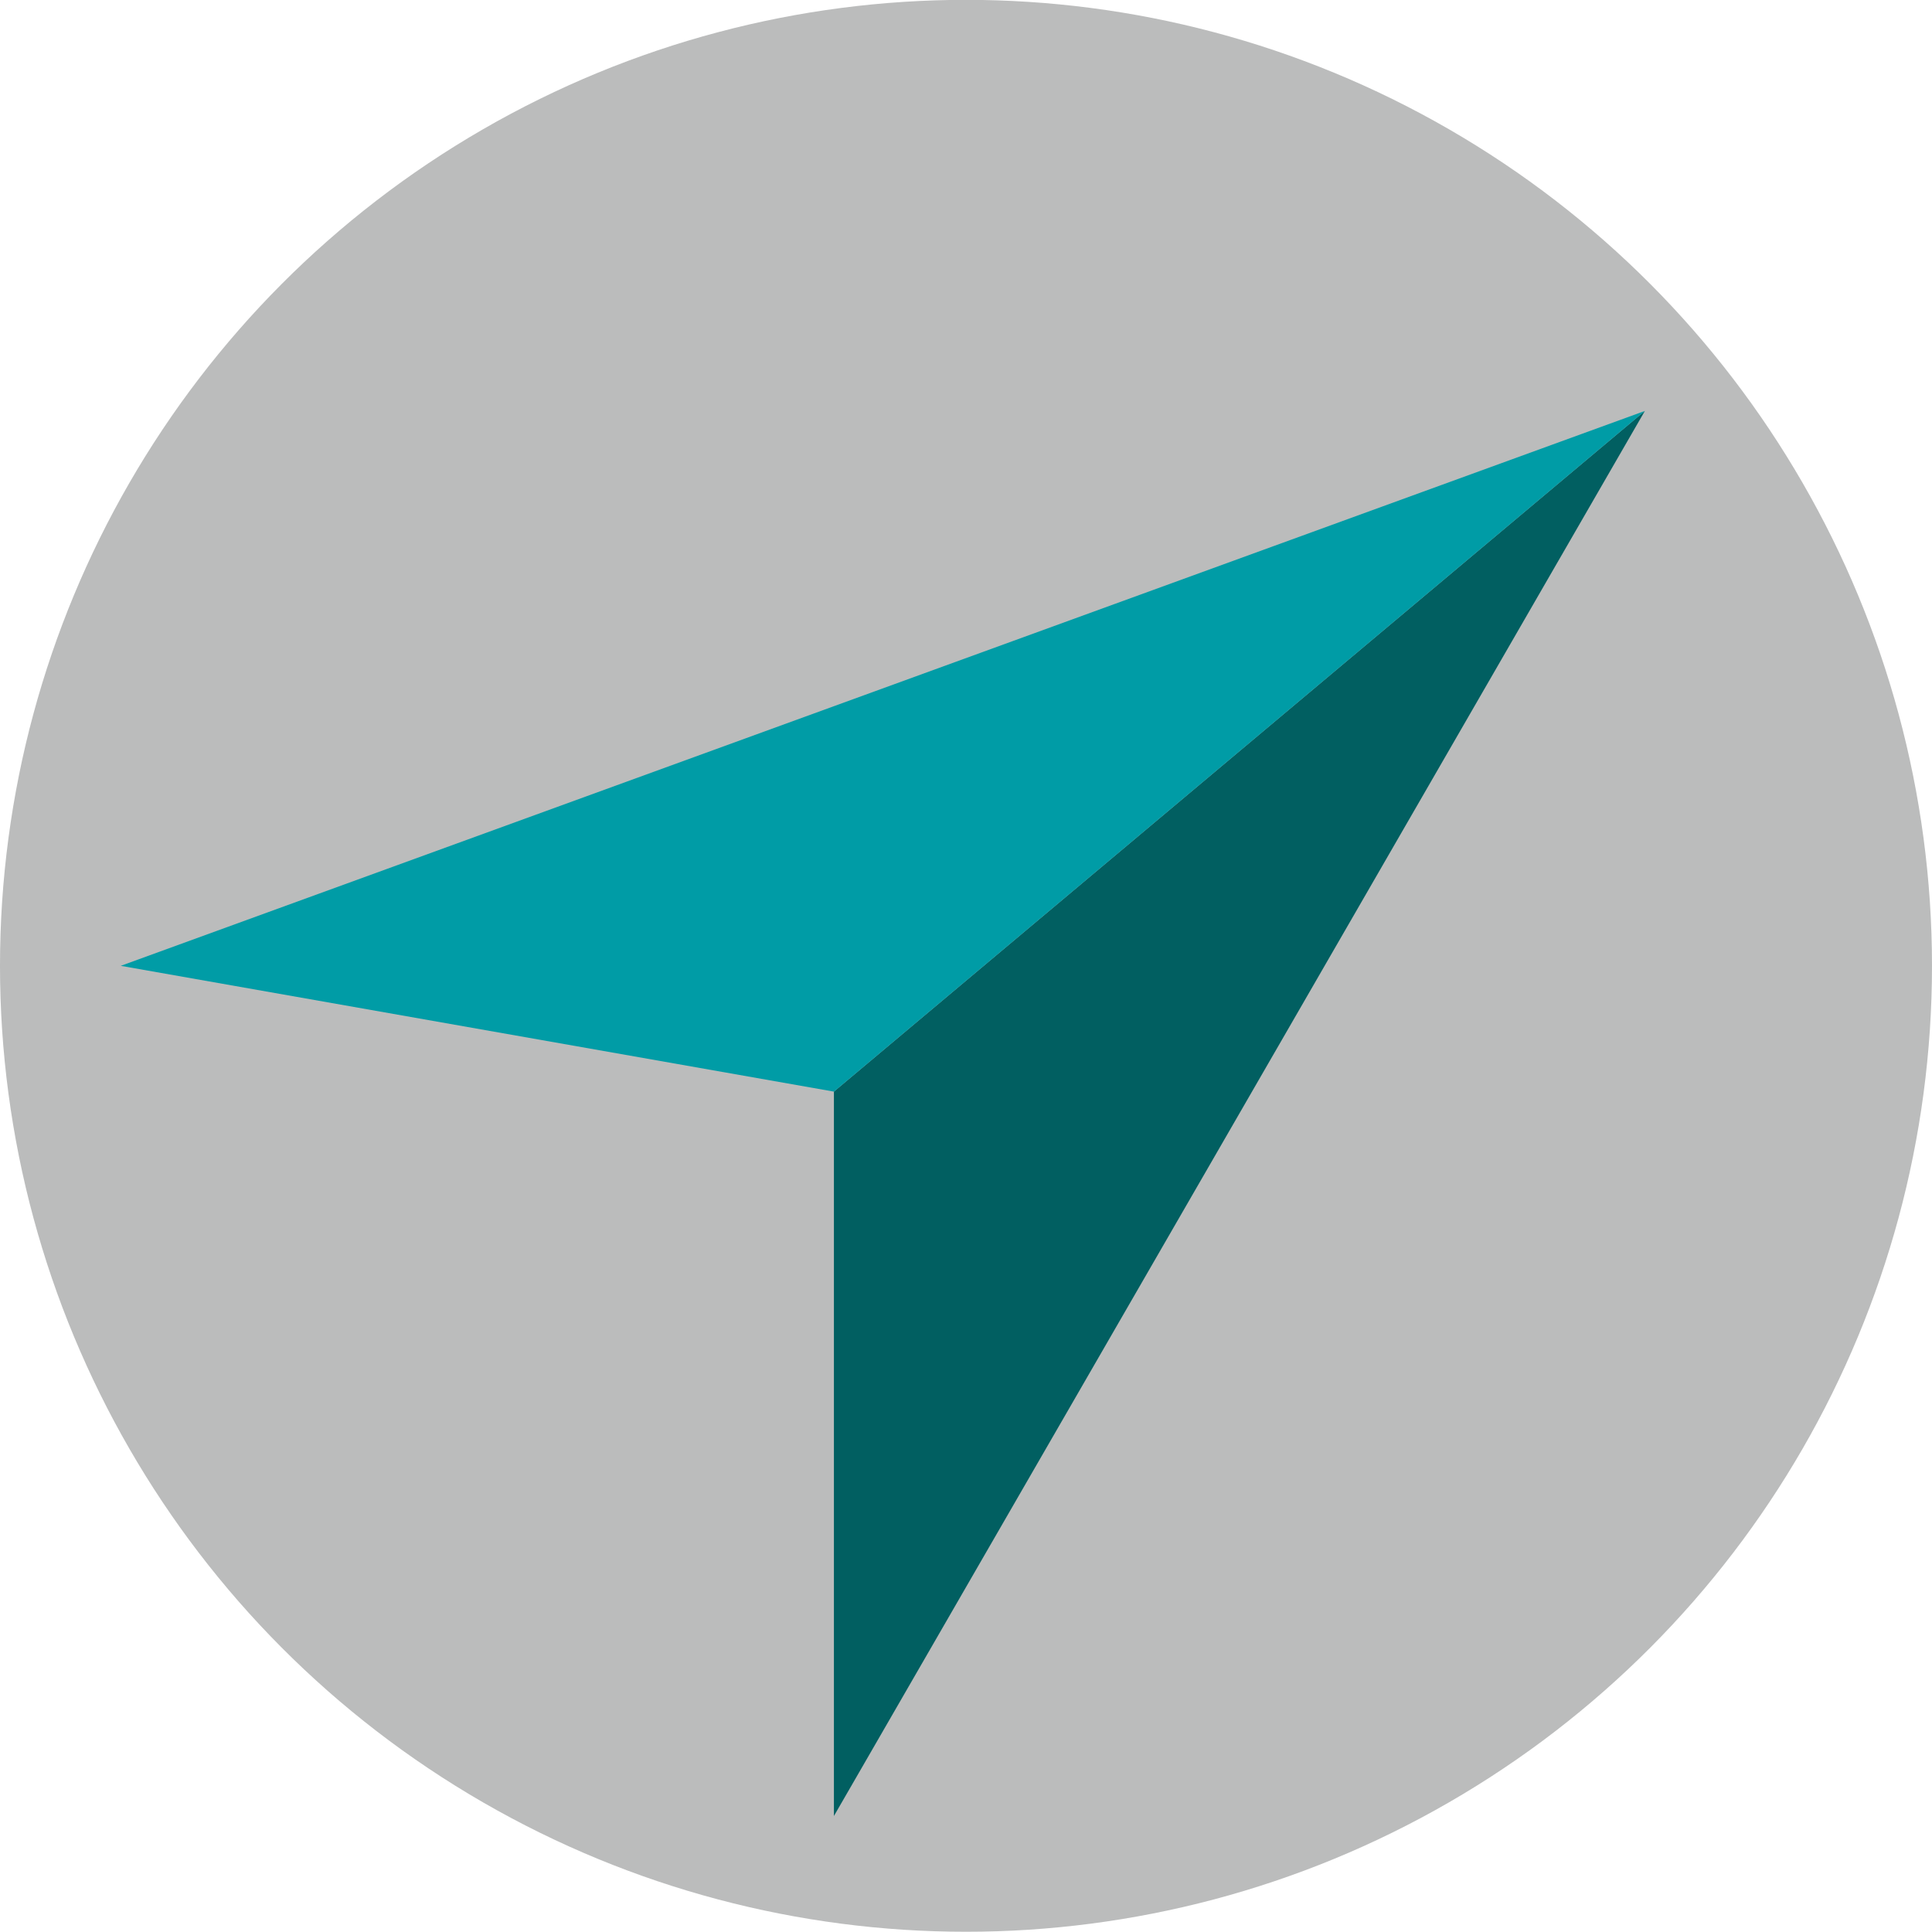<?xml version="1.0" encoding="UTF-8" standalone="no"?>
<svg
   width="512"
   height="512"
   viewBox="0 0 512 512"
   version="1.1"
   id="svg37"
   sodipodi:docname="GC-Track_icon_inventory.svg"
   inkscape:version="1.1.2 (0a00cf5339, 2022-02-04)"
   inkscape:export-filename="/home/jorge/Pictures/GC-Track Logos/GC-Track_light_company_pantone.png"
   inkscape:export-xdpi="192"
   inkscape:export-ydpi="192"
   xmlns:inkscape="http://www.inkscape.org/namespaces/inkscape"
   xmlns:sodipodi="http://sodipodi.sourceforge.net/DTD/sodipodi-0.dtd"
   xmlns="http://www.w3.org/2000/svg"
   xmlns:svg="http://www.w3.org/2000/svg">
  <defs
     id="defs41">
    <clipPath
       clipPathUnits="userSpaceOnUse"
       id="clipPath9504">
      <ellipse
         style="fill:#ff0000;fill-rule:evenodd;stroke-width:1"
         id="ellipse9506"
         cx="200.384"
         cy="383.778"
         rx="208"
         ry="205.146" />
    </clipPath>
  </defs>
  <sodipodi:namedview
     id="namedview39"
     pagecolor="#ffffff"
     bordercolor="#666666"
     borderopacity="1.0"
     inkscape:pageshadow="2"
     inkscape:pageopacity="0.0"
     inkscape:pagecheckerboard="0"
     showgrid="false"
     inkscape:zoom="1"
     inkscape:cx="477.5"
     inkscape:cy="106.5"
     inkscape:window-width="1920"
     inkscape:window-height="970"
     inkscape:window-x="0"
     inkscape:window-y="28"
     inkscape:window-maximized="1"
     inkscape:current-layer="g135763"
     showguides="false"
     inkscape:guide-bbox="true"
     inkscape:object-paths="true"
     inkscape:snap-intersection-paths="true"
     inkscape:snap-smooth-nodes="true"
     inkscape:snap-midpoints="true"
     inkscape:snap-bbox="true"
     inkscape:lockguides="true"
     fit-margin-top="0"
     fit-margin-left="0"
     fit-margin-right="0"
     fit-margin-bottom="0"
     inkscape:snap-global="true"
     inkscape:snap-grids="true"
     inkscape:snap-page="true"
     inkscape:bbox-paths="true"
     inkscape:bbox-nodes="true"
     inkscape:snap-bbox-edge-midpoints="true"
     inkscape:snap-bbox-midpoints="true"
     inkscape:snap-to-guides="true"
     inkscape:snap-object-midpoints="true"
     inkscape:snap-center="true"
     inkscape:snap-text-baseline="true"
     inkscape:snap-nodes="true"
     inkscape:snap-others="true"
     inkscape:object-nodes="true">
    <inkscape:grid
       type="xygrid"
       id="grid1285"
       spacingx="8"
       spacingy="8"
       originx="8.3157889e-07"
       originy="1.5583335e-06"
       empspacing="1" />
    <sodipodi:guide
       position="512,288"
       orientation="1,0"
       id="guide1299"
       inkscape:locked="true" />
    <sodipodi:guide
       position="256,560"
       orientation="1,0"
       id="guide1305"
       inkscape:locked="true" />
    <sodipodi:guide
       position="144,256"
       orientation="0,-1"
       id="guide1307"
       inkscape:locked="true" />
    <sodipodi:guide
       position="24,384"
       orientation="1,0"
       id="guide1529"
       inkscape:locked="true" />
    <sodipodi:guide
       position="48,304"
       orientation="1,0"
       id="guide1713"
       inkscape:locked="true" />
    <sodipodi:guide
       position="72,256"
       orientation="1,0"
       id="guide1715"
       inkscape:locked="true" />
    <sodipodi:guide
       position="488,280"
       orientation="1,0"
       id="guide1717"
       inkscape:locked="true" />
    <sodipodi:guide
       position="464,256"
       orientation="1,0"
       id="guide1719"
       inkscape:locked="true" />
    <sodipodi:guide
       position="264,480"
       orientation="0,-1"
       id="guide1723"
       inkscape:locked="true" />
    <sodipodi:guide
       position="8,456"
       orientation="0,-1"
       id="guide1725"
       inkscape:locked="true" />
    <sodipodi:guide
       position="8,432"
       orientation="0,-1"
       id="guide1727"
       inkscape:locked="true" />
    <sodipodi:guide
       position="-8,24"
       orientation="0,-1"
       id="guide1729"
       inkscape:locked="true" />
    <sodipodi:guide
       position="-16,48"
       orientation="0,-1"
       id="guide1731"
       inkscape:locked="true" />
    <sodipodi:guide
       position="-8,72"
       orientation="0,-1"
       id="guide1733"
       inkscape:locked="true" />
    <sodipodi:guide
       position="80,256"
       orientation="1,0"
       id="guide1889"
       inkscape:locked="true" />
    <sodipodi:guide
       position="120,424"
       orientation="0,-1"
       id="guide1891"
       inkscape:locked="true" />
    <sodipodi:guide
       position="112,80"
       orientation="0,-1"
       id="guide1893"
       inkscape:locked="true" />
    <sodipodi:guide
       position="440,536"
       orientation="1,0"
       id="guide1895"
       inkscape:locked="true" />
    <sodipodi:guide
       position="432,544"
       orientation="1,0"
       id="guide2556"
       inkscape:locked="true" />
    <sodipodi:guide
       position="88,248"
       orientation="1,0"
       id="guide2660"
       inkscape:locked="true" />
    <sodipodi:guide
       position="424,232"
       orientation="1,0"
       id="guide2662"
       inkscape:locked="true" />
  </sodipodi:namedview>
  <g
     inkscape:groupmode="layer"
     id="layer1"
     inkscape:label="Background" />
  <g
     id="g135763"
     inkscape:label="Foreground"
     style="display:inline;opacity:1"
     transform="translate(59.616,-125.778)"
     inkscape:groupmode="layer">
    <g
       id="g1521"
       inkscape:label="Imagotipo"
       style="display:inline;stroke-width:0.156"
       transform="matrix(6.4,0,0,6.396,-1470.075,-806.656)">
      <g
         id="g1506"
         inkscape:label="Isotipo"
         style="stroke-width:0.156">
        <ellipse
           id="ellipse135695"
           data-name="Ellipse 1"
           cx="260.384"
           cy="185.801"
           fill="#bcbec0"
           style="fill:#bbbcbc;fill-opacity:1;stroke-width:0.156"
           rx="40"
           ry="40.023"
           inkscape:label="Circulo" />
        <g
           id="g4977"
           transform="translate(116,-9)"
           inkscape:transform-center-x="-2.5000001"
           inkscape:transform-center-y="2.0000101"
           inkscape:label="Flecha"
           style="stroke-width:0.156">
          <path
             style="display:inline;fill:#005f61;fill-opacity:0.996;stroke:none;stroke-width:0.156px;stroke-linecap:butt;stroke-linejoin:miter;stroke-opacity:1"
             d="m 138.915,230.028 33.581,-58.219 -33.581,28.204 z"
             id="path3007-3-56-5"
             sodipodi:nodetypes="cccc"
             inkscape:transform-center-x="-1.8637807"
             inkscape:transform-center-y="1.9462876" />
          <path
             style="display:inline;fill:#009ca6;fill-opacity:1;stroke:none;stroke-width:0.156px;stroke-linecap:butt;stroke-linejoin:miter;stroke-opacity:1"
             d="m 109.384,194.802 63.112,-22.992 -33.581,28.204 z"
             id="path3007-3-56-5-2"
             sodipodi:nodetypes="cccc"
             inkscape:transform-center-x="8.0944416"
             inkscape:transform-center-y="3.6139665"
             inkscape:label="Triangulo Superior" />
        </g>
      </g>
    </g>
  </g>
</svg>
